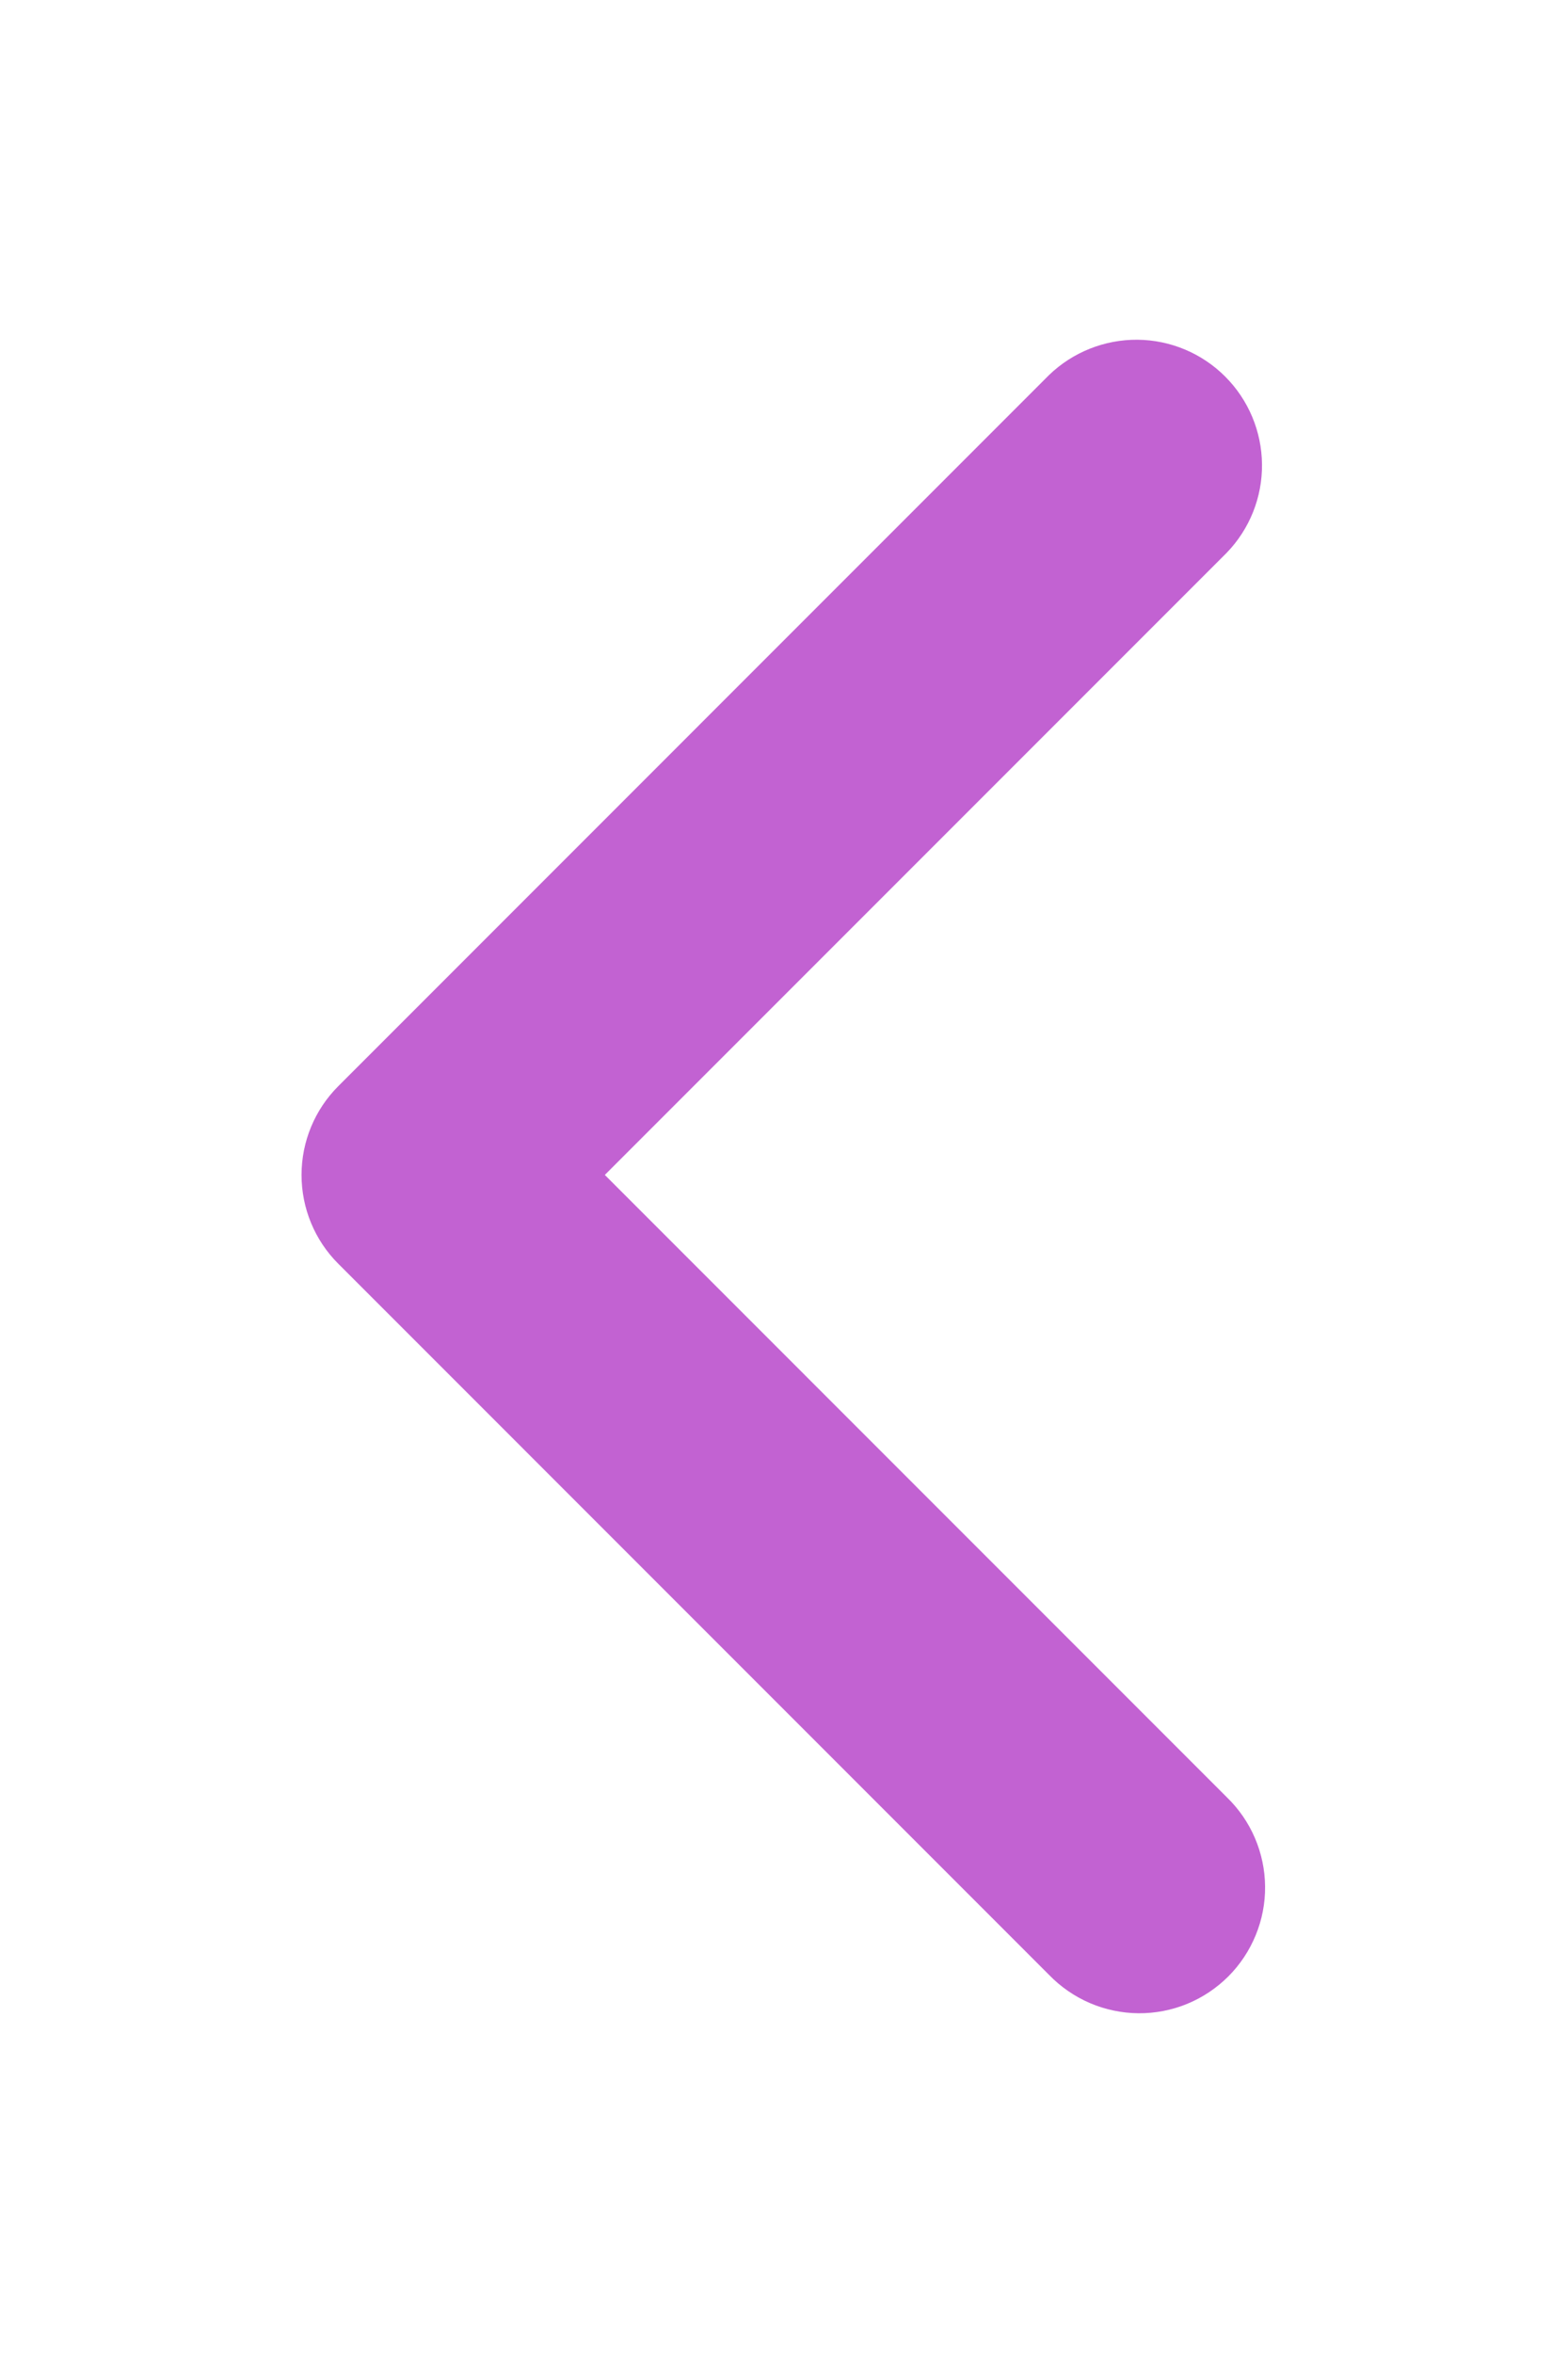 <svg width="26" height="39" viewBox="0 0 26 39" fill="none" xmlns="http://www.w3.org/2000/svg">
<g id="Vector" filter="url(#filter0_di_93_233)">
<path d="M10.029 19.474L20.341 29.787C20.54 29.979 20.699 30.209 20.808 30.463C20.917 30.717 20.975 30.991 20.977 31.267C20.98 31.544 20.927 31.818 20.822 32.074C20.717 32.33 20.563 32.563 20.367 32.759C20.171 32.954 19.939 33.109 19.683 33.214C19.427 33.319 19.152 33.371 18.876 33.369C18.599 33.366 18.326 33.309 18.072 33.2C17.817 33.09 17.588 32.932 17.395 32.733L5.61 20.947C5.219 20.557 5 20.027 5 19.474C5 18.922 5.219 18.392 5.61 18.002L17.395 6.216C17.788 5.837 18.315 5.627 18.861 5.631C19.407 5.636 19.93 5.855 20.316 6.242C20.702 6.628 20.921 7.15 20.926 7.697C20.931 8.243 20.721 8.769 20.341 9.162L10.029 19.474Z" fill="#C262D2"/>
</g>
<defs>
<filter id="filter0_di_93_233" x="0" y="0.631" width="25.977" height="37.737" filterUnits="userSpaceOnUse" color-interpolation-filters="sRGB">
<feFlood flood-opacity="0" result="BackgroundImageFix"/>
<feColorMatrix in="SourceAlpha" type="matrix" values="0 0 0 0 0 0 0 0 0 0 0 0 0 0 0 0 0 0 127 0" result="hardAlpha"/>
<feOffset/>
<feGaussianBlur stdDeviation="2.5"/>
<feComposite in2="hardAlpha" operator="out"/>
<feColorMatrix type="matrix" values="0 0 0 0 0.612 0 0 0 0 0.153 0 0 0 0 0.69 0 0 0 1 0"/>
<feBlend mode="normal" in2="BackgroundImageFix" result="effect1_dropShadow_93_233"/>
<feBlend mode="normal" in="SourceGraphic" in2="effect1_dropShadow_93_233" result="shape"/>
<feColorMatrix in="SourceAlpha" type="matrix" values="0 0 0 0 0 0 0 0 0 0 0 0 0 0 0 0 0 0 127 0" result="hardAlpha"/>
<feOffset/>
<feGaussianBlur stdDeviation="0.85"/>
<feComposite in2="hardAlpha" operator="arithmetic" k2="-1" k3="1"/>
<feColorMatrix type="matrix" values="0 0 0 0 0.612 0 0 0 0 0.153 0 0 0 0 0.69 0 0 0 0.25 0"/>
<feBlend mode="normal" in2="shape" result="effect2_innerShadow_93_233"/>
</filter>
</defs>
</svg>

